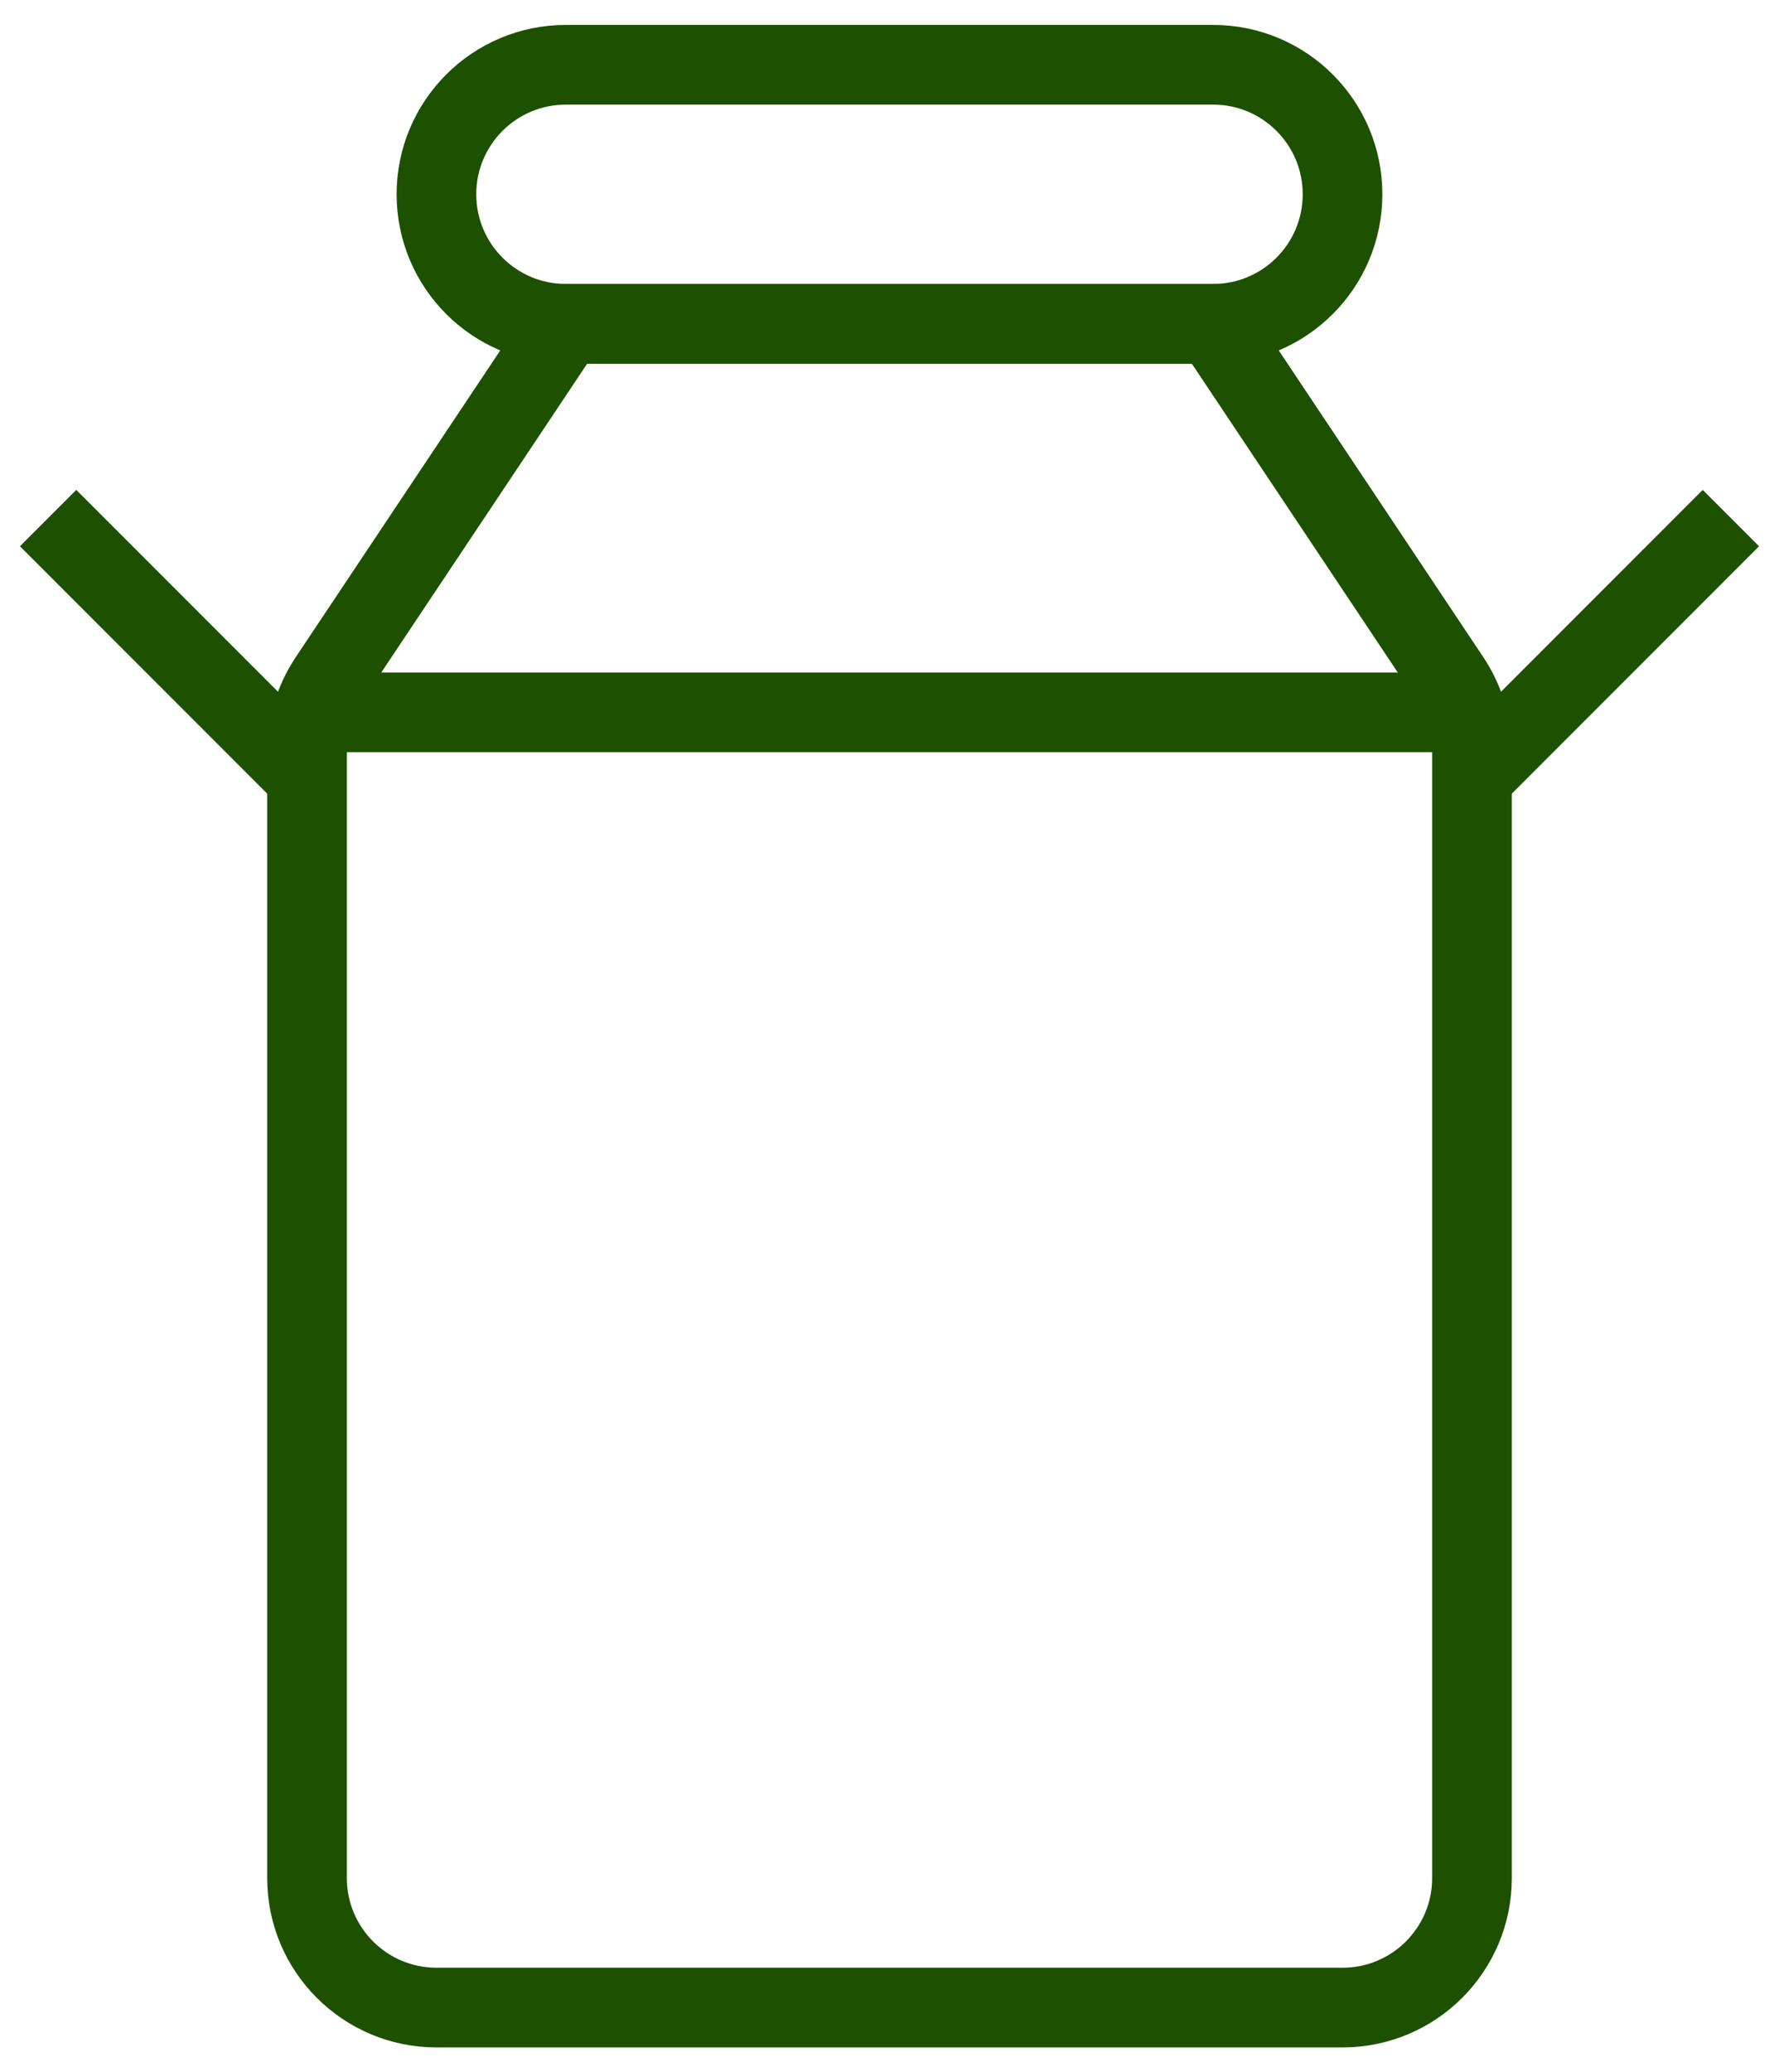 <?xml version="1.0" encoding="UTF-8"?>
<svg width="67px" height="78px" viewBox="0 0 67 78" version="1.1" xmlns="http://www.w3.org/2000/svg" xmlns:xlink="http://www.w3.org/1999/xlink">
    <!-- Generator: Sketch 51.3 (57544) - http://www.bohemiancoding.com/sketch -->
    <title>liter_melk_icon</title>
    <desc>Created with Sketch.</desc>
    <defs></defs>
    <g id="Page-1" stroke="none" stroke-width="1" fill="none" fill-rule="evenodd">
        <g id="liter_melk_icon" transform="translate(1, 2)" stroke="#1D5100" stroke-width="3">
            <path d="M44.688,10.188 L20.312,10.188 L11.375,23.584 L11.375,23.584 C10.846,24.382 10.563,25.318 10.563,26.275 L10.563,68.687 L10.563,68.688 C10.563,71.38 12.745,73.563 15.438,73.563 L49.563,73.563 L49.562,73.563 C52.255,73.563 54.437,71.38 54.437,68.688 L54.437,26.275 L54.437,26.276 C54.437,25.313 54.153,24.372 53.619,23.571 L44.688,10.188 Z" id="Path"></path>
            <path d="M49.562,5.312 C49.562,2.62 47.38,0.438 44.688,0.438 L20.312,0.438 L20.312,0.438 C17.62,0.438 15.437,2.62 15.437,5.312 C15.437,8.005 17.62,10.188 20.312,10.188 L44.687,10.188 C47.38,10.187 49.562,8.005 49.562,5.312 Z" id="Path"></path>
            <path d="M10.79,24.812 L54.21,24.812" id="Path"></path>
            <path d="M10.562,27.25 L0.812,17.5" id="Path"></path>
            <path d="M54.438,27.25 L64.188,17.5" id="Path"></path>
        </g>
    </g>
</svg>